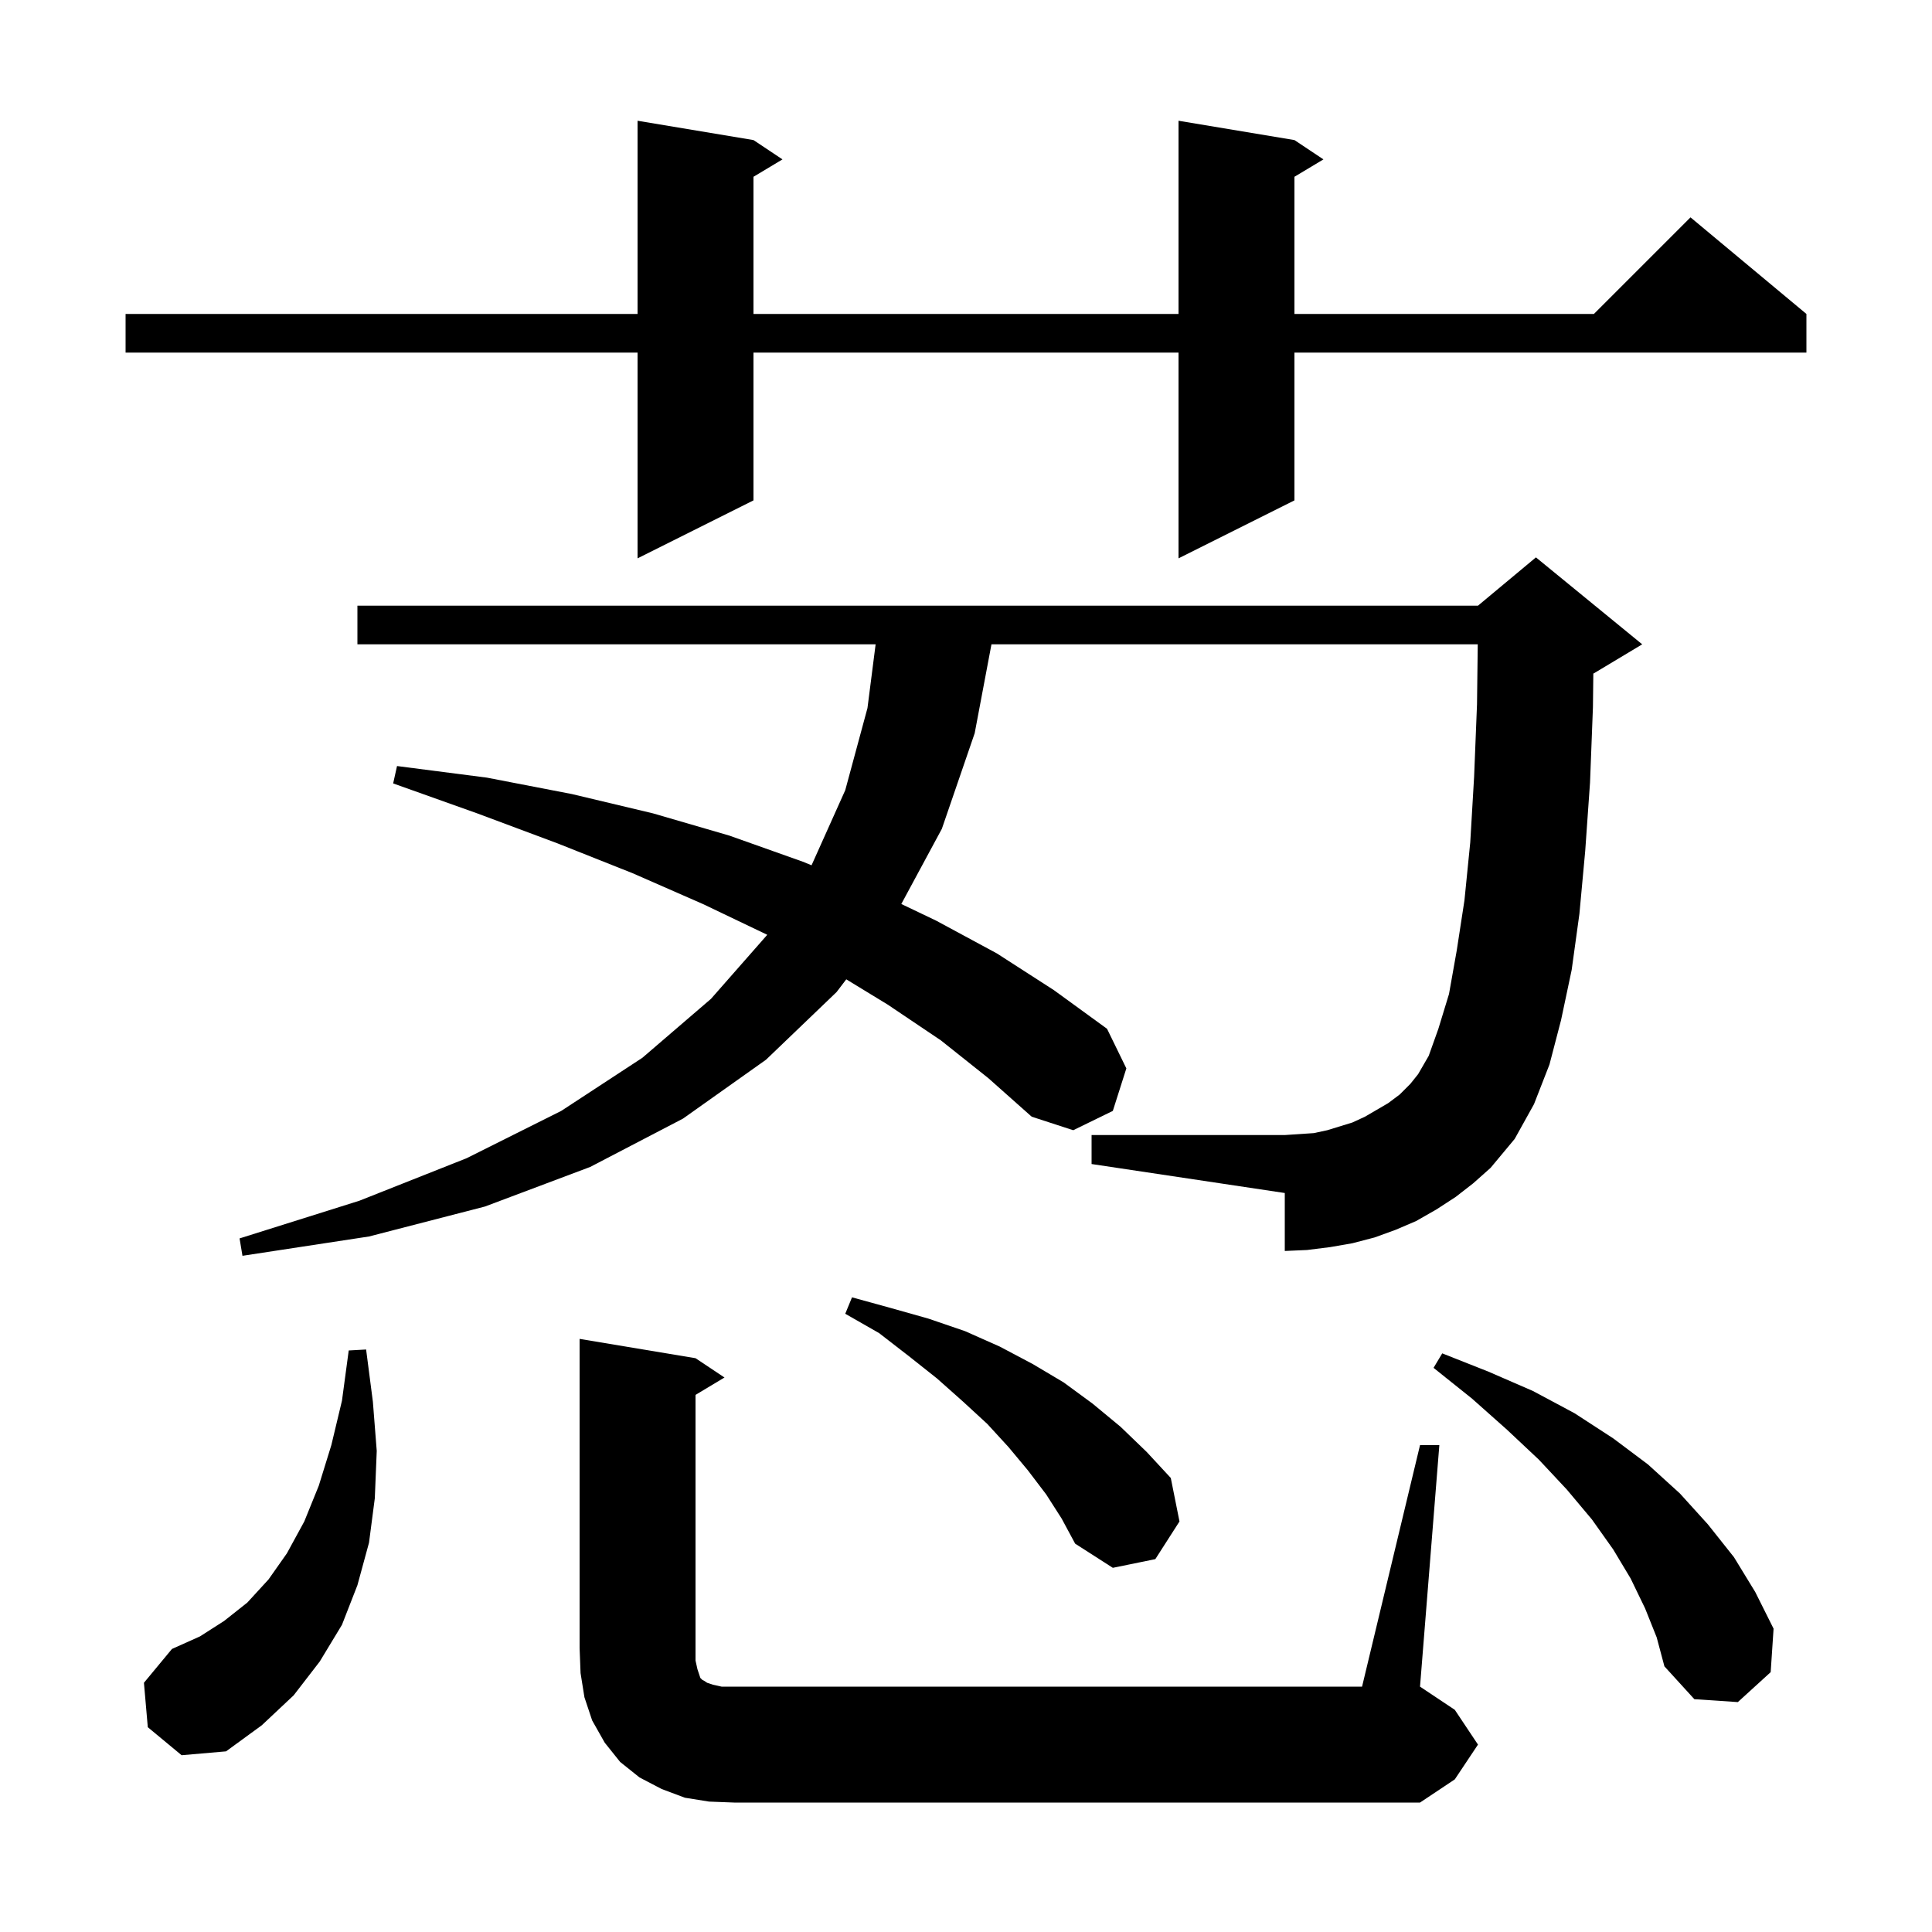 <svg xmlns="http://www.w3.org/2000/svg" xmlns:xlink="http://www.w3.org/1999/xlink" version="1.1" baseProfile="full" viewBox="0 0 200 200" width="200" height="200">
<g fill="black">
<path d="M 147.0 149.6 L 149.0 149.6 L 147.0 174.6 L 150.6 177.0 L 153.0 180.6 L 150.6 184.2 L 147.0 186.6 L 76.0 186.6 L 73.4 186.5 L 70.9 186.1 L 68.5 185.2 L 66.2 184.0 L 64.2 182.4 L 62.6 180.4 L 61.3 178.1 L 60.5 175.7 L 60.1 173.2 L 60.0 170.6 L 60.0 138.6 L 72.0 140.6 L 75.0 142.6 L 72.0 144.4 L 72.0 171.9 L 72.2 172.8 L 72.5 173.7 L 72.7 173.9 L 72.9 174.0 L 73.2 174.2 L 73.8 174.4 L 74.7 174.6 L 141.0 174.6 Z M 15.3 178.8 L 14.9 174.2 L 17.8 170.7 L 20.7 169.4 L 23.2 167.8 L 25.6 165.9 L 27.8 163.5 L 29.7 160.8 L 31.5 157.5 L 33.0 153.8 L 34.3 149.6 L 35.4 145.0 L 36.1 139.8 L 37.9 139.7 L 38.6 145.1 L 39.0 150.2 L 38.8 155.1 L 38.2 159.7 L 37.0 164.1 L 35.4 168.2 L 33.1 172.0 L 30.4 175.5 L 27.1 178.6 L 23.4 181.3 L 18.8 181.7 Z M 170.3 166.5 L 168.8 163.4 L 167.0 160.4 L 164.8 157.3 L 162.2 154.2 L 159.3 151.1 L 156.0 148.0 L 152.4 144.8 L 148.4 141.6 L 149.3 140.1 L 154.1 142.0 L 158.7 144.0 L 163.0 146.3 L 167.0 148.9 L 170.6 151.6 L 173.9 154.6 L 176.8 157.8 L 179.5 161.2 L 181.7 164.8 L 183.6 168.6 L 183.3 173.1 L 179.9 176.2 L 175.4 175.9 L 172.3 172.5 L 171.5 169.5 Z M 108.3 154.7 L 106.4 152.2 L 104.4 149.8 L 102.2 147.4 L 99.7 145.1 L 97.0 142.7 L 94.1 140.4 L 91.0 138.0 L 87.5 136.0 L 88.2 134.3 L 92.2 135.4 L 96.1 136.5 L 99.9 137.8 L 103.5 139.4 L 106.9 141.2 L 110.1 143.1 L 113.1 145.3 L 116.0 147.7 L 118.7 150.3 L 121.2 153.0 L 122.1 157.5 L 119.6 161.4 L 115.2 162.3 L 111.3 159.8 L 109.9 157.2 Z M 150.7 123.9 L 148.7 125.2 L 146.6 126.4 L 144.5 127.3 L 142.3 128.1 L 140.0 128.7 L 137.7 129.1 L 135.3 129.4 L 133.0 129.5 L 133.0 123.5 L 113.0 120.5 L 113.0 117.5 L 133.0 117.5 L 136.0 117.3 L 137.4 117.0 L 140.0 116.2 L 141.3 115.6 L 143.7 114.2 L 144.9 113.3 L 146.0 112.2 L 146.8 111.2 L 147.9 109.3 L 148.9 106.5 L 150.0 102.9 L 150.8 98.4 L 151.6 93.2 L 152.2 87.2 L 152.6 80.4 L 152.9 72.9 L 152.976 66.7 L 102.636 66.7 L 100.9 75.9 L 97.5 85.8 L 93.303 93.582 L 96.9 95.3 L 103.2 98.7 L 109.1 102.5 L 114.6 106.5 L 116.6 110.6 L 115.2 115.0 L 111.1 117.0 L 106.8 115.6 L 102.3 111.6 L 97.4 107.7 L 91.9 104.0 L 87.606 101.38 L 86.6 102.7 L 79.3 109.7 L 70.7 115.8 L 61.1 120.8 L 50.2 124.9 L 38.2 128.0 L 25.1 130.0 L 24.8 128.2 L 37.2 124.3 L 48.3 119.9 L 58.1 115.0 L 66.5 109.5 L 73.6 103.4 L 79.4 96.8 L 79.421 96.767 L 72.8 93.6 L 65.5 90.4 L 57.7 87.3 L 49.4 84.2 L 40.7 81.1 L 41.1 79.3 L 50.4 80.5 L 59.2 82.2 L 67.6 84.2 L 75.5 86.5 L 83.1 89.2 L 84.012 89.573 L 87.5 81.8 L 89.8 73.3 L 90.644 66.7 L 37.0 66.7 L 37.0 62.7 L 153.0 62.7 L 159.0 57.7 L 170.0 66.7 L 165.0 69.7 L 164.941 69.725 L 164.9 73.2 L 164.6 81.0 L 164.1 88.1 L 163.5 94.6 L 162.7 100.4 L 161.6 105.6 L 160.4 110.2 L 158.8 114.3 L 156.8 117.9 L 154.3 120.9 L 152.5 122.5 Z M 134.0 14.5 L 137.0 16.5 L 134.0 18.3 L 134.0 32.5 L 165.0 32.5 L 175.0 22.5 L 187.0 32.5 L 187.0 36.5 L 134.0 36.5 L 134.0 51.8 L 122.0 57.8 L 122.0 36.5 L 78.0 36.5 L 78.0 51.8 L 66.0 57.8 L 66.0 36.5 L 13.0 36.5 L 13.0 32.5 L 66.0 32.5 L 66.0 12.5 L 78.0 14.5 L 81.0 16.5 L 78.0 18.3 L 78.0 32.5 L 122.0 32.5 L 122.0 12.5 Z " />
</g>
</svg>
